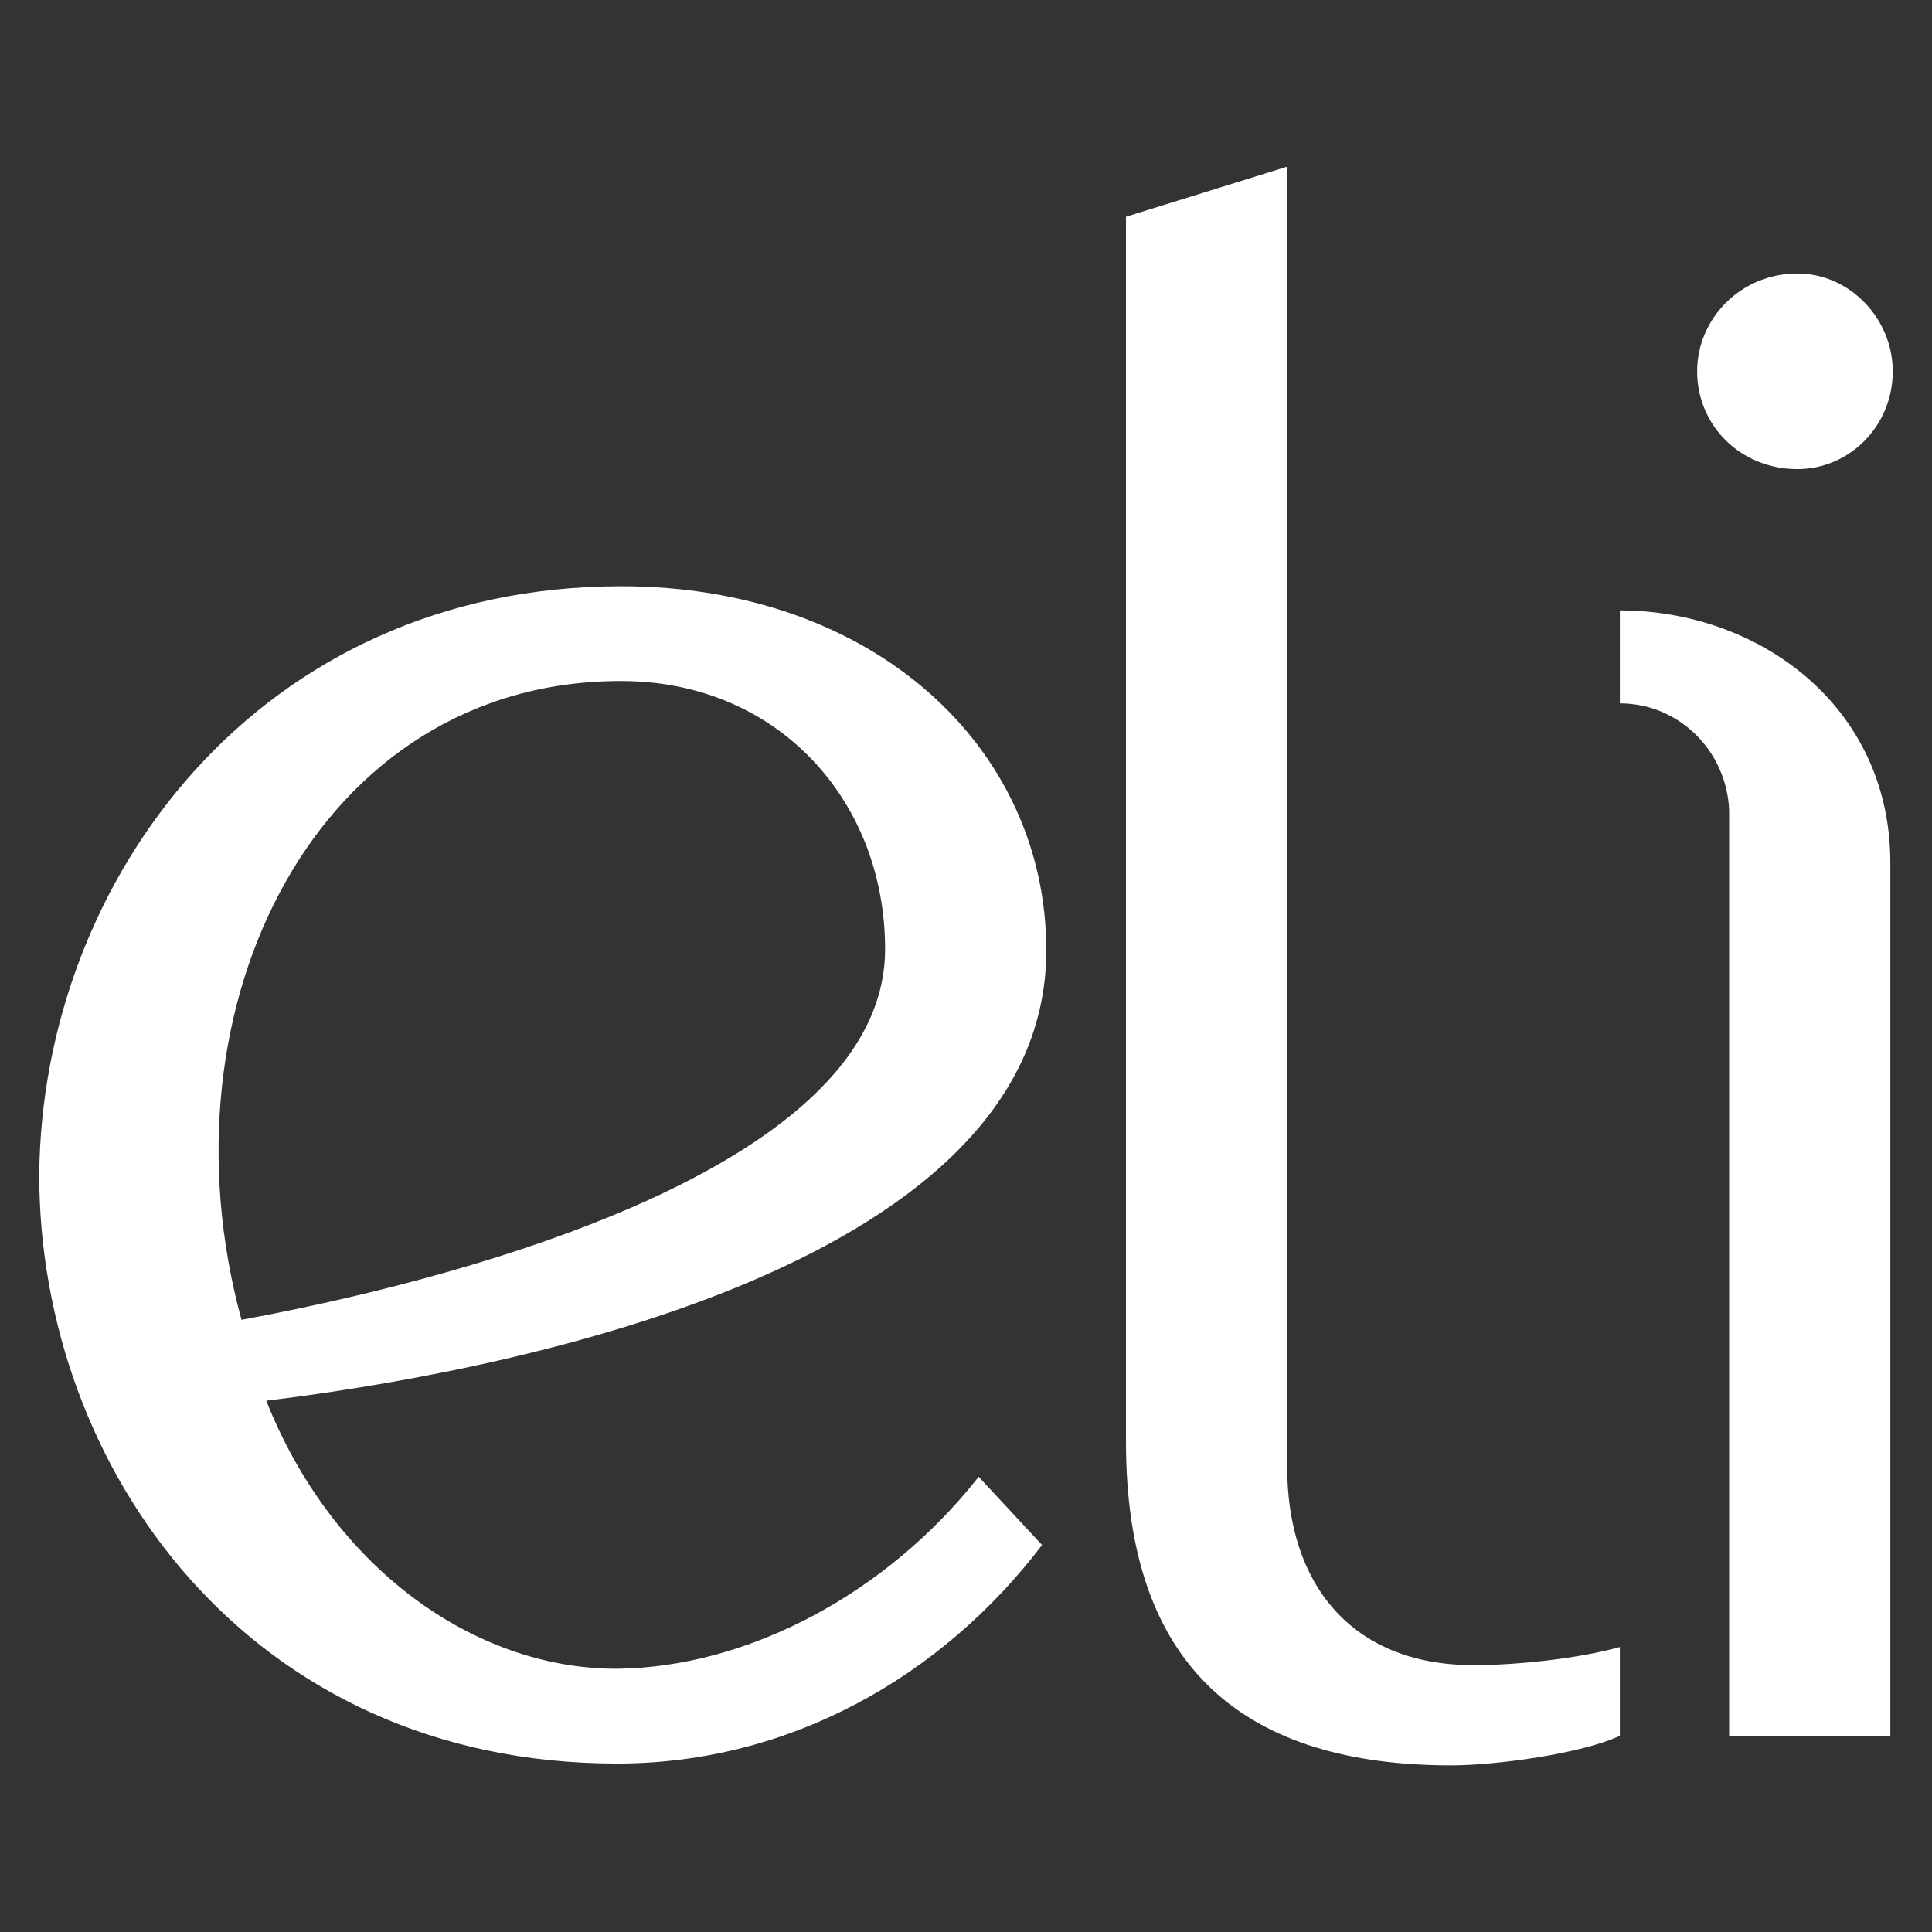 <svg xmlns="http://www.w3.org/2000/svg" xmlns:xlink="http://www.w3.org/1999/xlink" id="Camada_1" x="0px" y="0px" viewBox="0 0 32 32" style="enable-background:new 0 0 32 32;" xml:space="preserve"><rect x="0" y="0" width="32" height="32" fill="#333333" stroke="none"/><style type="text/css">	.st0{fill:#FFFFFF;}</style><g>	<path class="st0" d="M16.21,24.46l1.05,1.13c-1.66,2.18-4.18,3.62-7.04,3.62c-6.1,0-9.57-4.9-9.57-9.75  c0.04-4.9,3.65-9.75,9.64-9.75c4.18,0,7.04,2.67,7.04,6.03c0,5.39-9.45,7.04-12.92,7.46c1.09,2.75,3.43,4.44,5.8,4.44  C12.4,27.62,14.7,26.38,16.21,24.46z M4,21.86c3.05-0.56,10.66-2.37,10.66-6.14c0-2.45-1.77-4.44-4.37-4.44  C5.29,11.27,2.57,16.62,4,21.86z"></path>	<path class="st0" d="M26.83,27.28v1.47c-0.64,0.3-2.07,0.49-2.79,0.49c-3.39,0-5.39-1.58-5.39-5.35V3.59l2.67-0.83V24.3  c0,1.92,1.05,3.28,3.09,3.28C25.13,27.58,26.15,27.47,26.83,27.28z"></path>	<path class="st0" d="M28.64,13.42c-0.04-0.98-0.83-1.77-1.81-1.77v-1.54c2.3,0,4.48,1.58,4.48,4.18v14.46h-2.67V13.42z M29.77,7.77  c-0.94,0-1.66-0.72-1.66-1.62c0-0.87,0.72-1.62,1.66-1.62c0.87,0,1.58,0.75,1.58,1.62C31.35,7.06,30.63,7.77,29.77,7.77z"></path></g></svg>